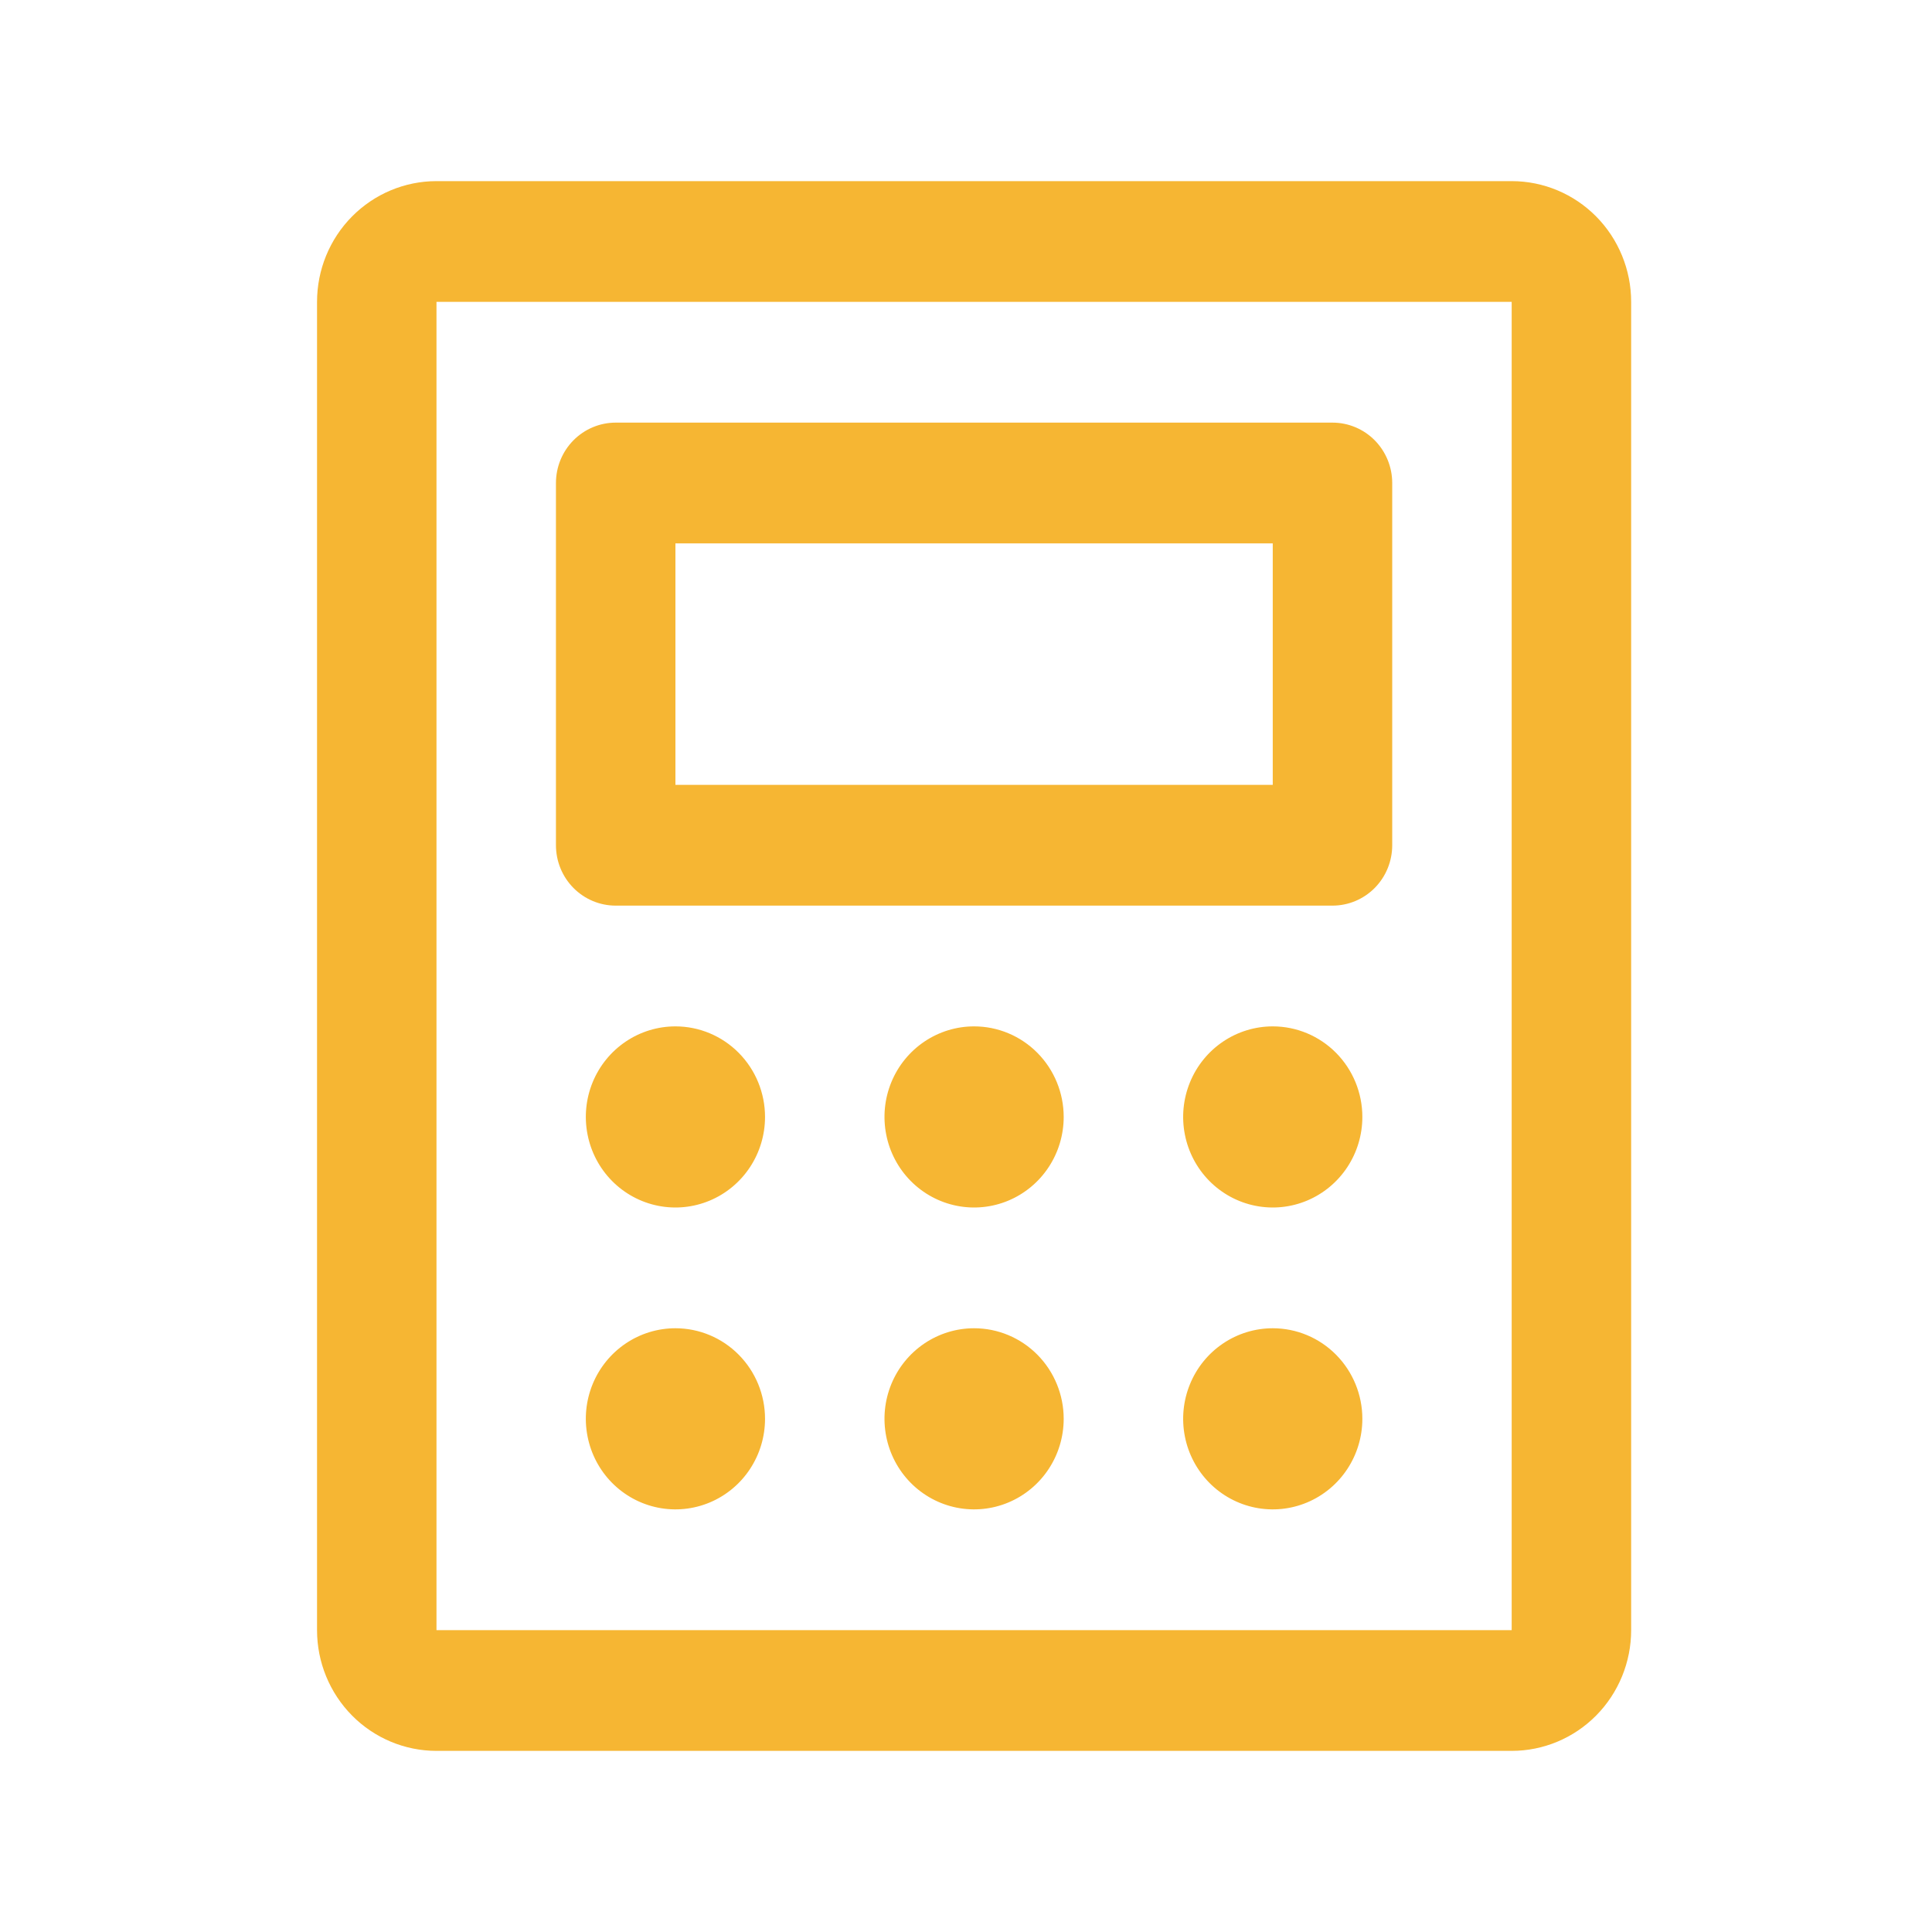<svg width="92" height="92" viewBox="0 0 92 92" fill="none" xmlns="http://www.w3.org/2000/svg">
<path d="M29.319 43.125H63.452C64.206 43.125 64.93 42.822 65.463 42.283C65.996 41.744 66.296 41.013 66.296 40.25V23C66.296 22.238 65.996 21.506 65.463 20.967C64.93 20.428 64.206 20.125 63.452 20.125H29.319C28.564 20.125 27.841 20.428 27.307 20.967C26.774 21.506 26.474 22.238 26.474 23V40.25C26.474 41.013 26.774 41.744 27.307 42.283C27.841 42.822 28.564 43.125 29.319 43.125ZM32.163 25.875H60.607V37.375H32.163V25.875ZM71.985 8.625H20.785C19.277 8.625 17.83 9.231 16.763 10.309C15.696 11.387 15.097 12.85 15.097 14.375V77.625C15.097 79.15 15.696 80.612 16.763 81.691C17.83 82.769 19.277 83.375 20.785 83.375H71.985C73.494 83.375 74.941 82.769 76.008 81.691C77.074 80.612 77.674 79.15 77.674 77.625V14.375C77.674 12.85 77.074 11.387 76.008 10.309C74.941 9.231 73.494 8.625 71.985 8.625ZM71.985 77.625H20.785V14.375H71.985V77.625ZM36.43 53.188C36.43 54.04 36.18 54.874 35.711 55.583C35.242 56.293 34.576 56.845 33.796 57.172C33.016 57.498 32.158 57.584 31.331 57.417C30.503 57.251 29.743 56.84 29.146 56.237C28.549 55.634 28.143 54.865 27.979 54.029C27.814 53.192 27.898 52.325 28.221 51.537C28.544 50.749 29.091 50.076 29.793 49.602C30.494 49.128 31.319 48.875 32.163 48.875C33.295 48.875 34.38 49.329 35.18 50.138C35.98 50.947 36.43 52.044 36.43 53.188ZM50.652 53.188C50.652 54.04 50.402 54.874 49.933 55.583C49.464 56.293 48.798 56.845 48.018 57.172C47.238 57.498 46.38 57.584 45.553 57.417C44.725 57.251 43.965 56.84 43.368 56.237C42.772 55.634 42.365 54.865 42.201 54.029C42.036 53.192 42.12 52.325 42.443 51.537C42.766 50.749 43.313 50.076 44.015 49.602C44.717 49.128 45.541 48.875 46.385 48.875C47.517 48.875 48.602 49.329 49.402 50.138C50.202 50.947 50.652 52.044 50.652 53.188ZM64.874 53.188C64.874 54.04 64.624 54.874 64.155 55.583C63.686 56.293 63.02 56.845 62.24 57.172C61.461 57.498 60.603 57.584 59.775 57.417C58.947 57.251 58.187 56.84 57.59 56.237C56.994 55.634 56.587 54.865 56.423 54.029C56.258 53.192 56.343 52.325 56.666 51.537C56.988 50.749 57.535 50.076 58.237 49.602C58.938 49.128 59.764 48.875 60.607 48.875C61.739 48.875 62.824 49.329 63.624 50.138C64.424 50.947 64.874 52.044 64.874 53.188ZM36.43 67.562C36.43 68.415 36.18 69.249 35.711 69.958C35.242 70.668 34.576 71.22 33.796 71.547C33.016 71.873 32.158 71.959 31.331 71.792C30.503 71.626 29.743 71.215 29.146 70.612C28.549 70.009 28.143 69.24 27.979 68.404C27.814 67.567 27.898 66.7 28.221 65.912C28.544 65.124 29.091 64.451 29.793 63.977C30.494 63.503 31.319 63.25 32.163 63.25C33.295 63.25 34.38 63.704 35.18 64.513C35.98 65.322 36.43 66.419 36.43 67.562ZM50.652 67.562C50.652 68.415 50.402 69.249 49.933 69.958C49.464 70.668 48.798 71.22 48.018 71.547C47.238 71.873 46.38 71.959 45.553 71.792C44.725 71.626 43.965 71.215 43.368 70.612C42.772 70.009 42.365 69.24 42.201 68.404C42.036 67.567 42.12 66.7 42.443 65.912C42.766 65.124 43.313 64.451 44.015 63.977C44.717 63.503 45.541 63.25 46.385 63.25C47.517 63.25 48.602 63.704 49.402 64.513C50.202 65.322 50.652 66.419 50.652 67.562ZM64.874 67.562C64.874 68.415 64.624 69.249 64.155 69.958C63.686 70.668 63.02 71.22 62.24 71.547C61.461 71.873 60.603 71.959 59.775 71.792C58.947 71.626 58.187 71.215 57.59 70.612C56.994 70.009 56.587 69.24 56.423 68.404C56.258 67.567 56.343 66.7 56.666 65.912C56.988 65.124 57.535 64.451 58.237 63.977C58.938 63.503 59.764 63.25 60.607 63.25C61.739 63.25 62.824 63.704 63.624 64.513C64.424 65.322 64.874 66.419 64.874 67.562Z" fill="#F6B633"/>
</svg>
